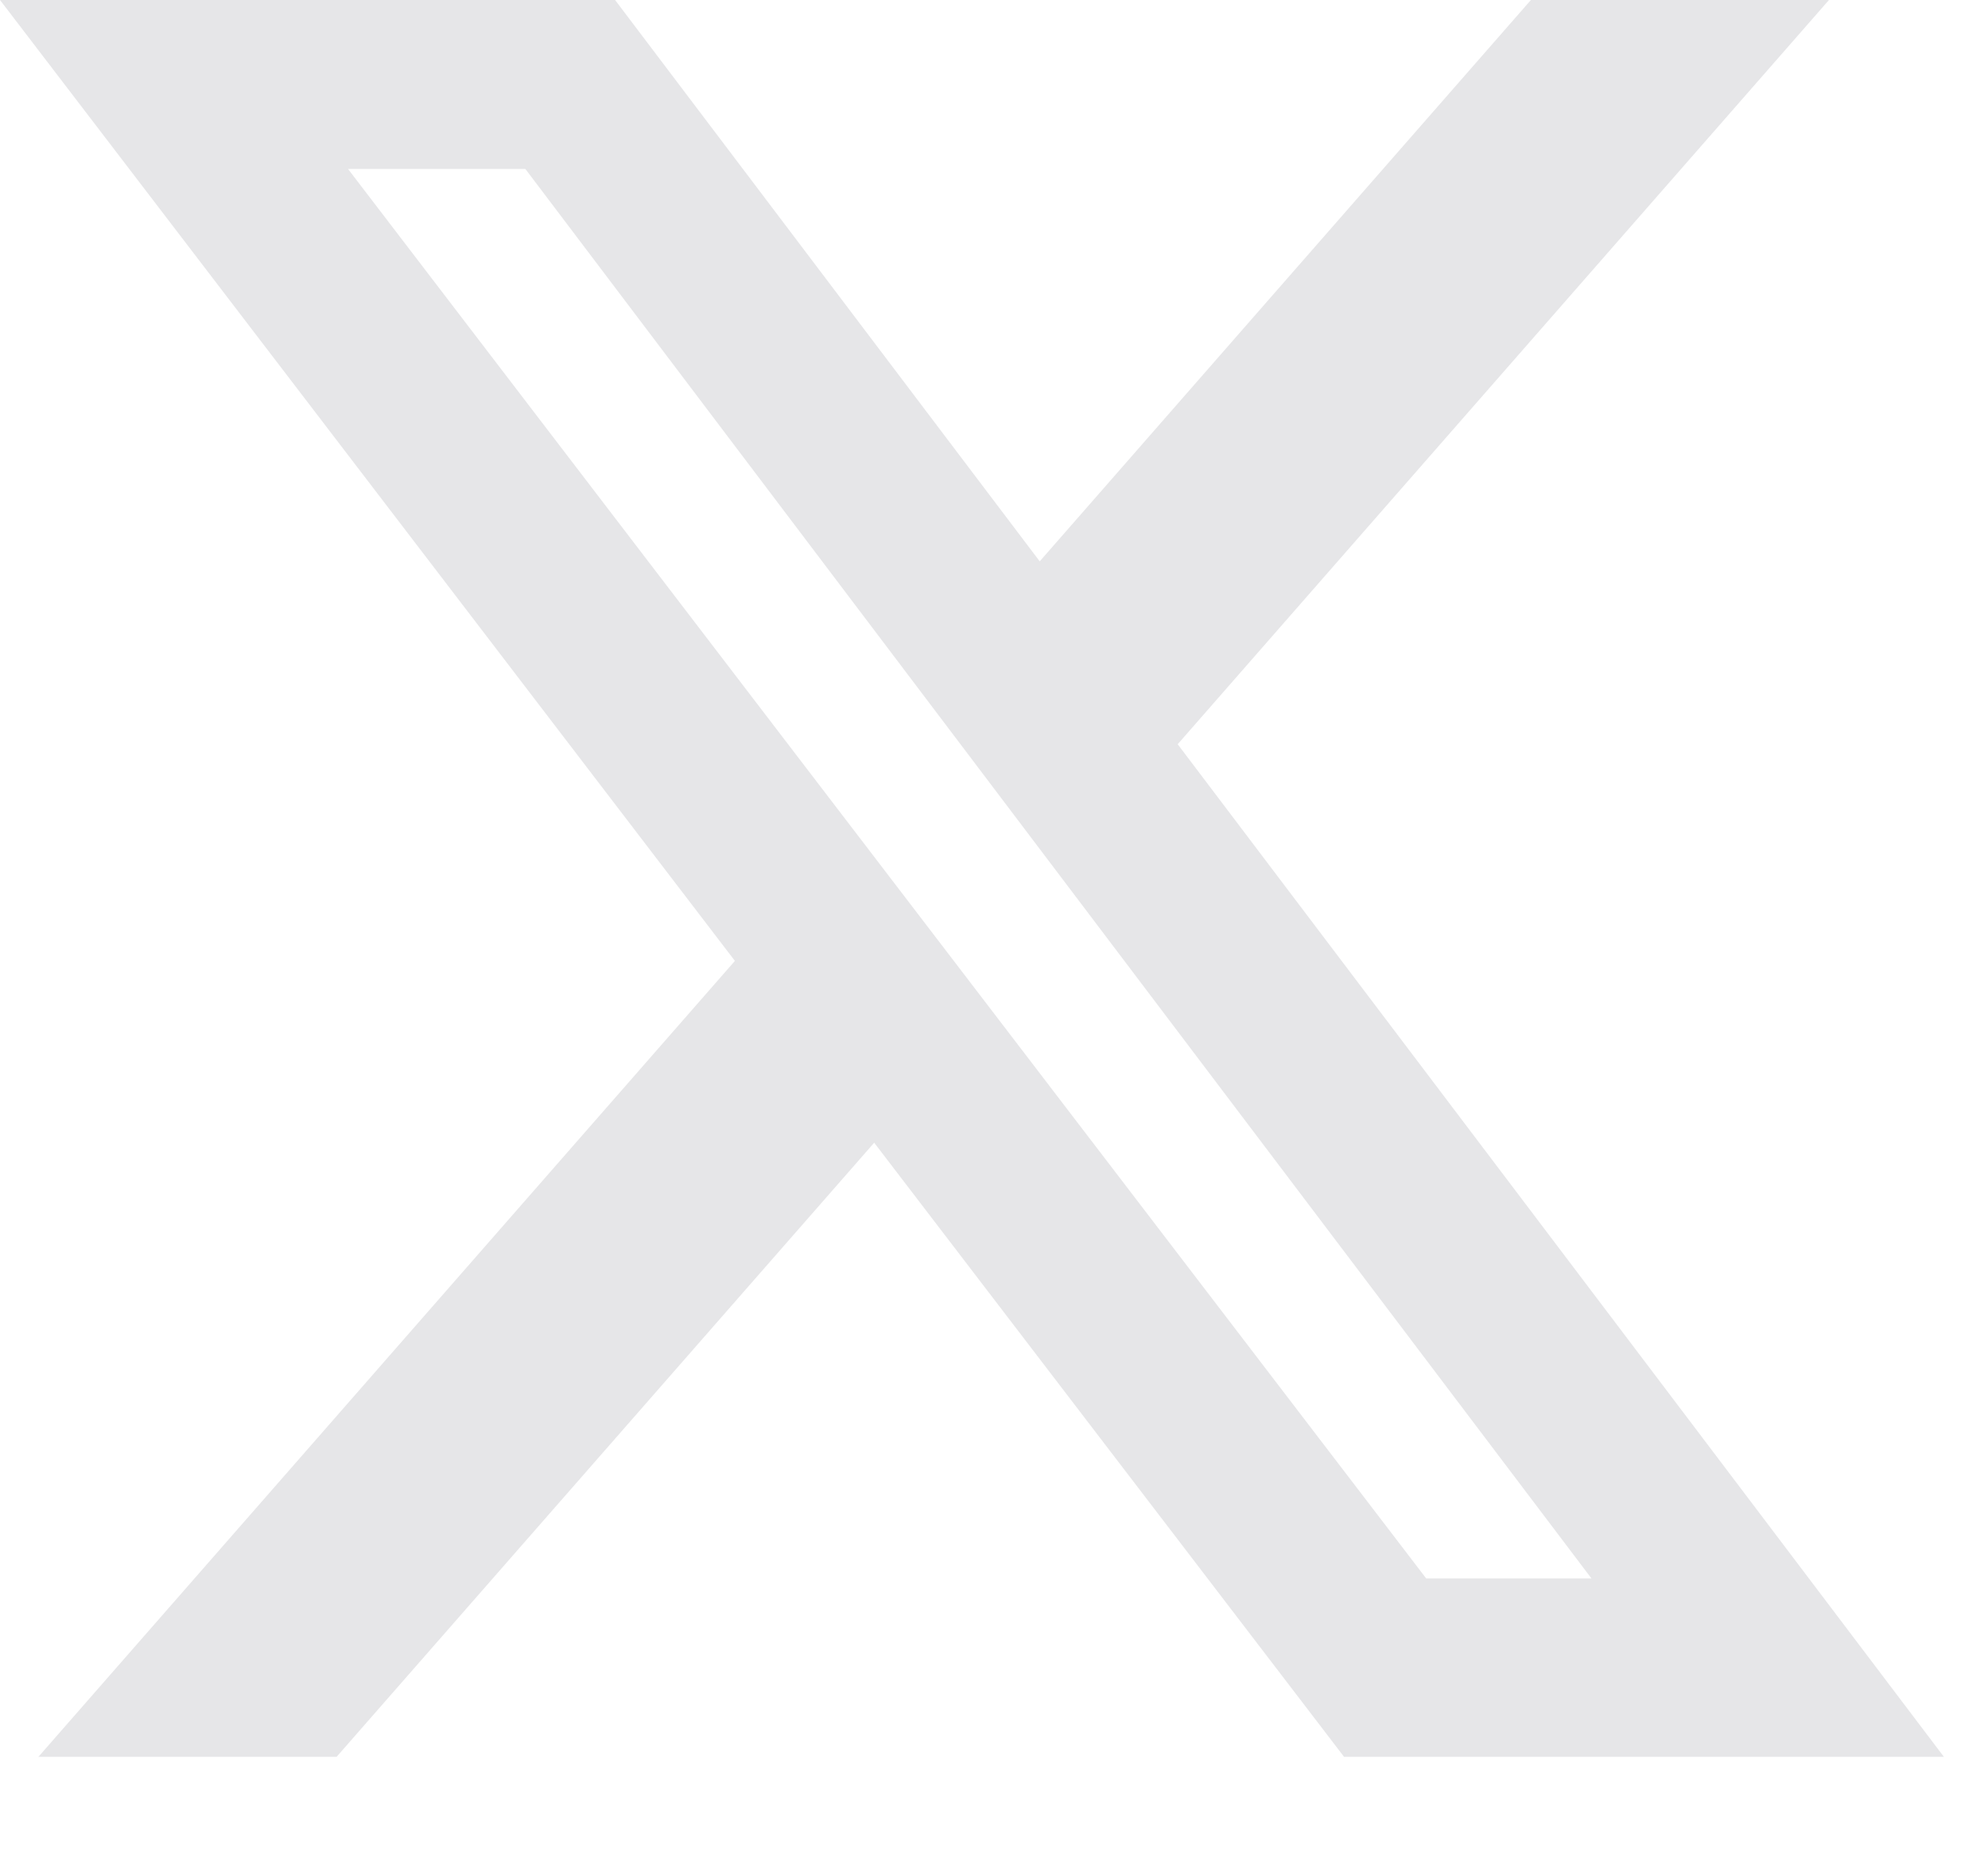 <svg width="15" height="14" viewBox="0 0 15 14" fill="none" xmlns="http://www.w3.org/2000/svg">
    <path
        d="M11.551 0H13.8L8.886 5.616L14.667 13.257H10.141L6.596 8.623L2.54 13.257H0.29L5.545 7.251L0 0H4.641L7.845 4.236L11.551 0ZM10.761 11.911H12.008L3.964 1.275H2.626L10.761 11.911Z"
        fill="#E6E6E8" />
</svg>
    